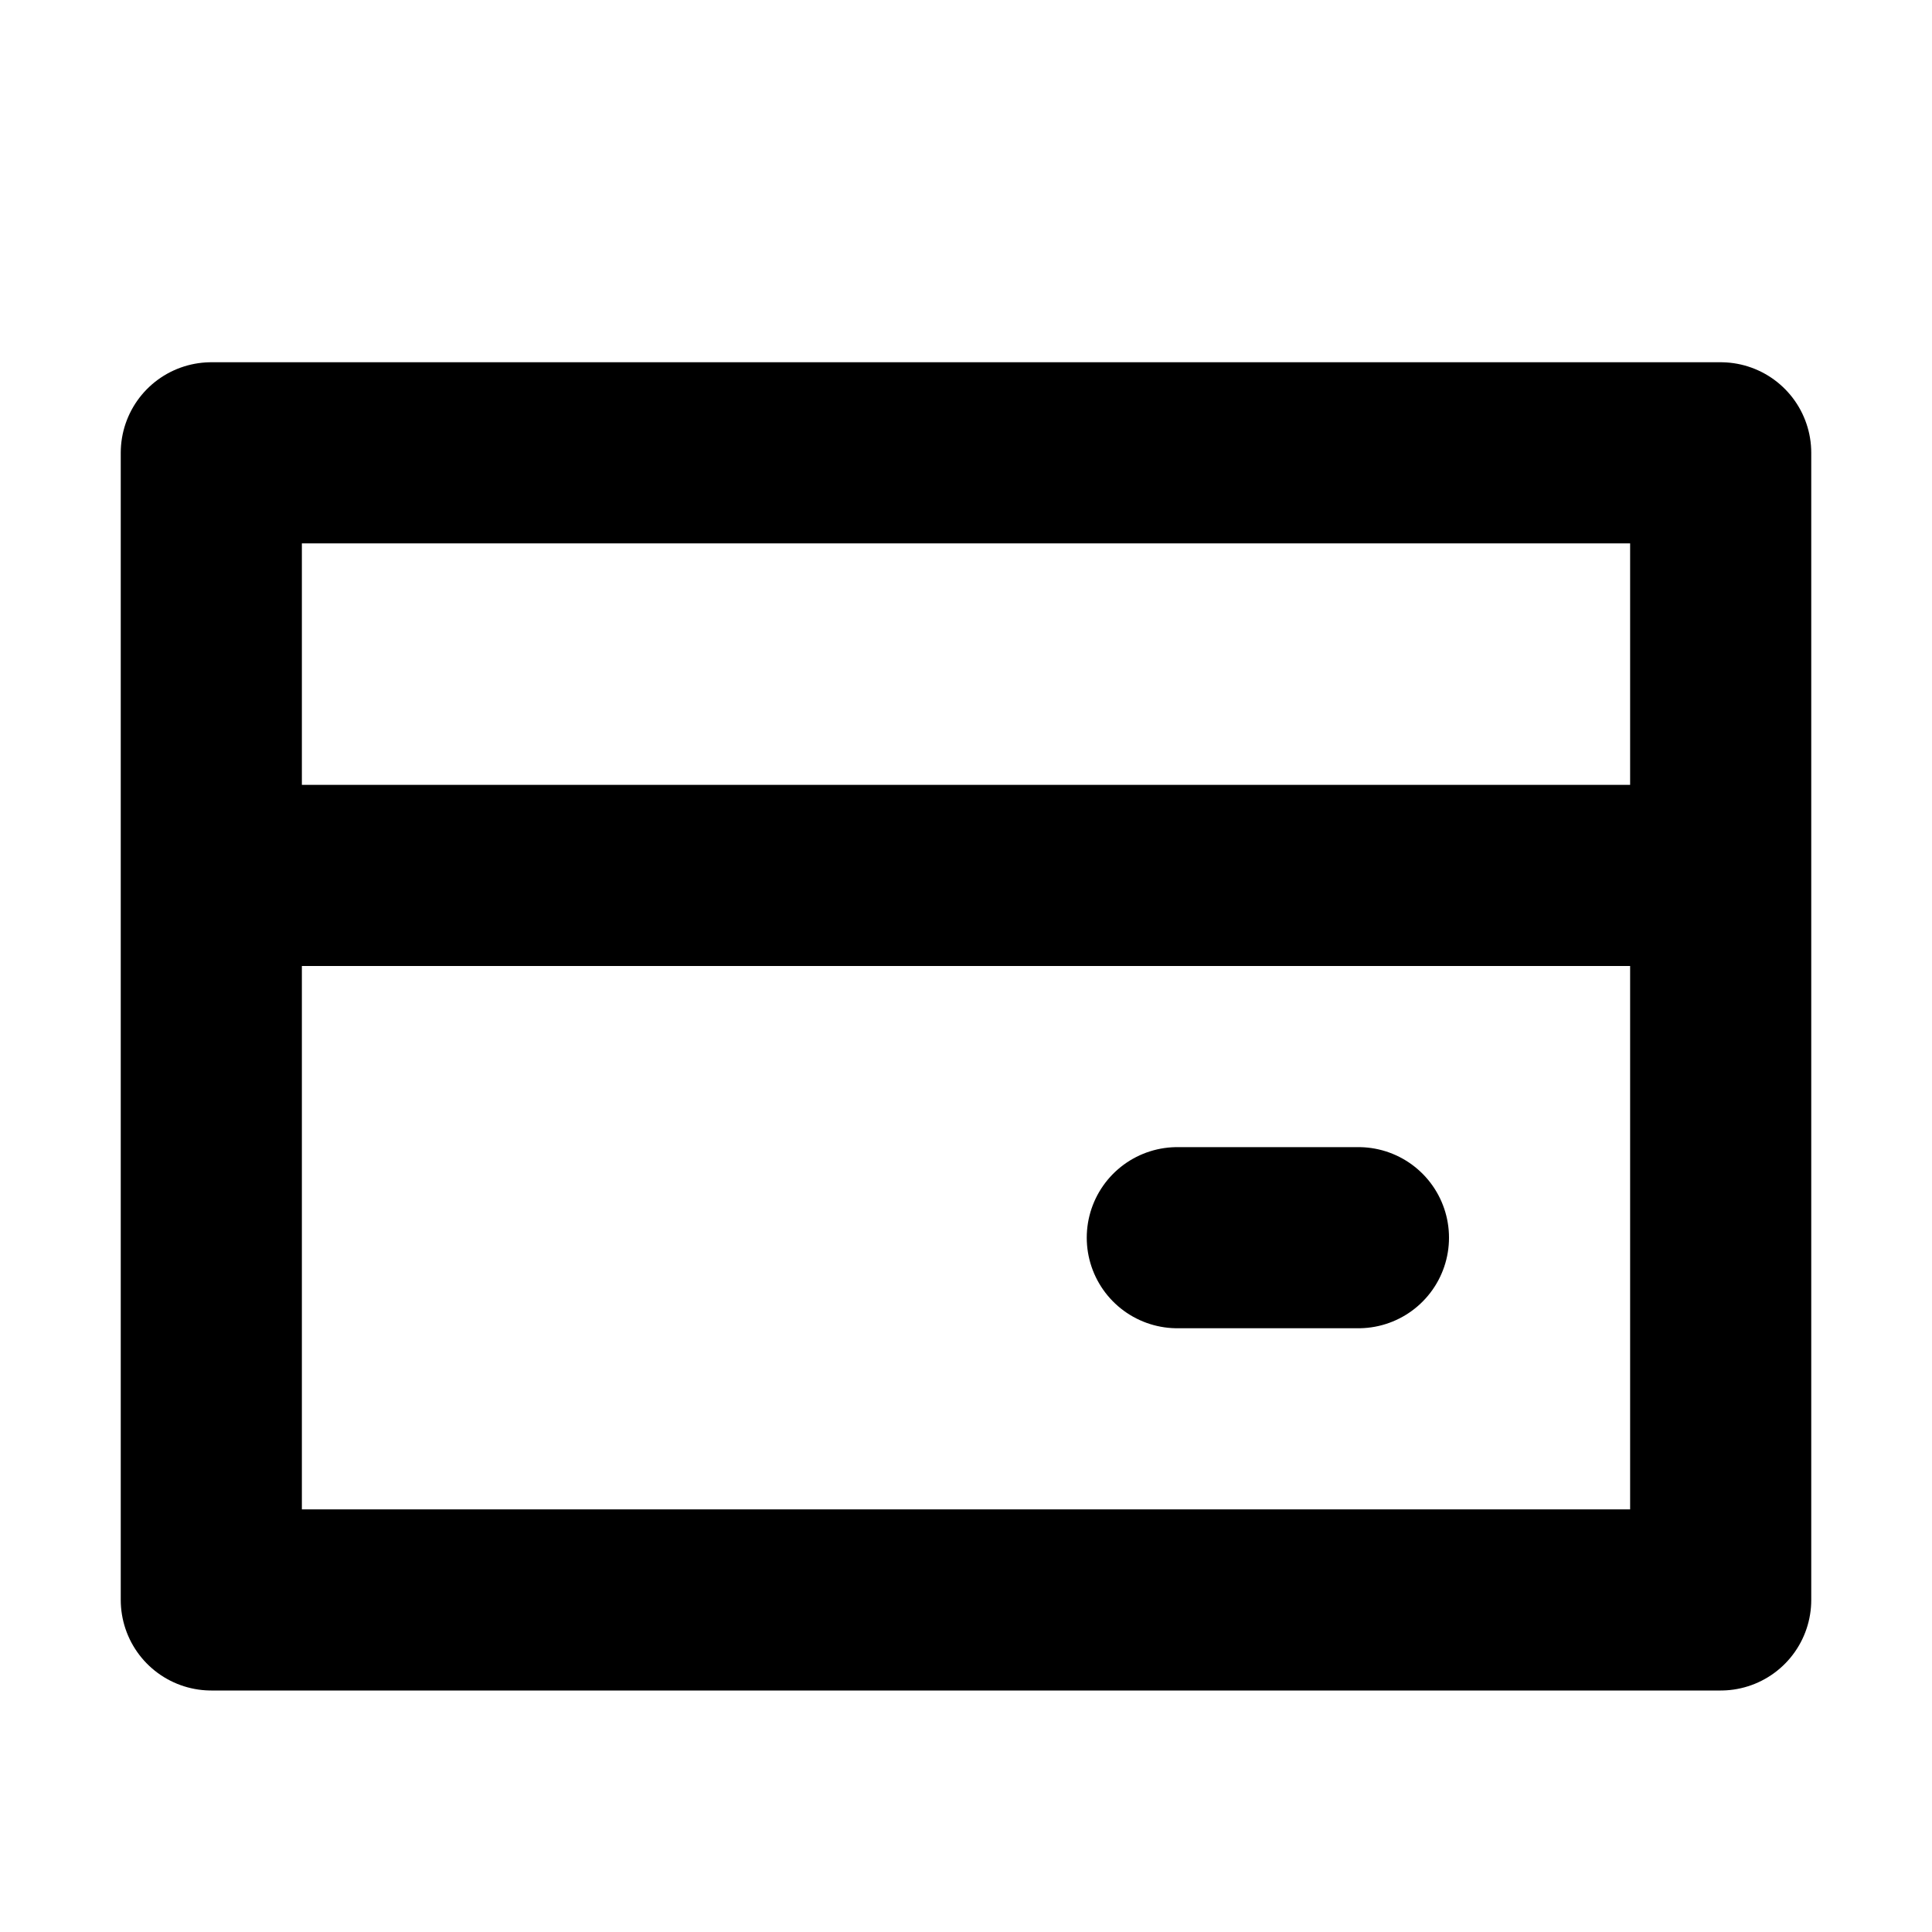 <?xml version="1.0" encoding="utf-8"?><!-- Скачано с сайта svg4.ru / Downloaded from svg4.ru -->
<svg width="800px" height="800px" viewBox="0 0 16 16" xmlns="http://www.w3.org/2000/svg" version="1.1" fill="none" stroke="#000000" stroke-linecap="round" stroke-linejoin="round" stroke-width="1.5">
<rect height="9.5" width="12.5" y="3.75" x="1.75"/>
<path d="m9.75 10.25h1.5m-9-3h11.5"/>
</svg>